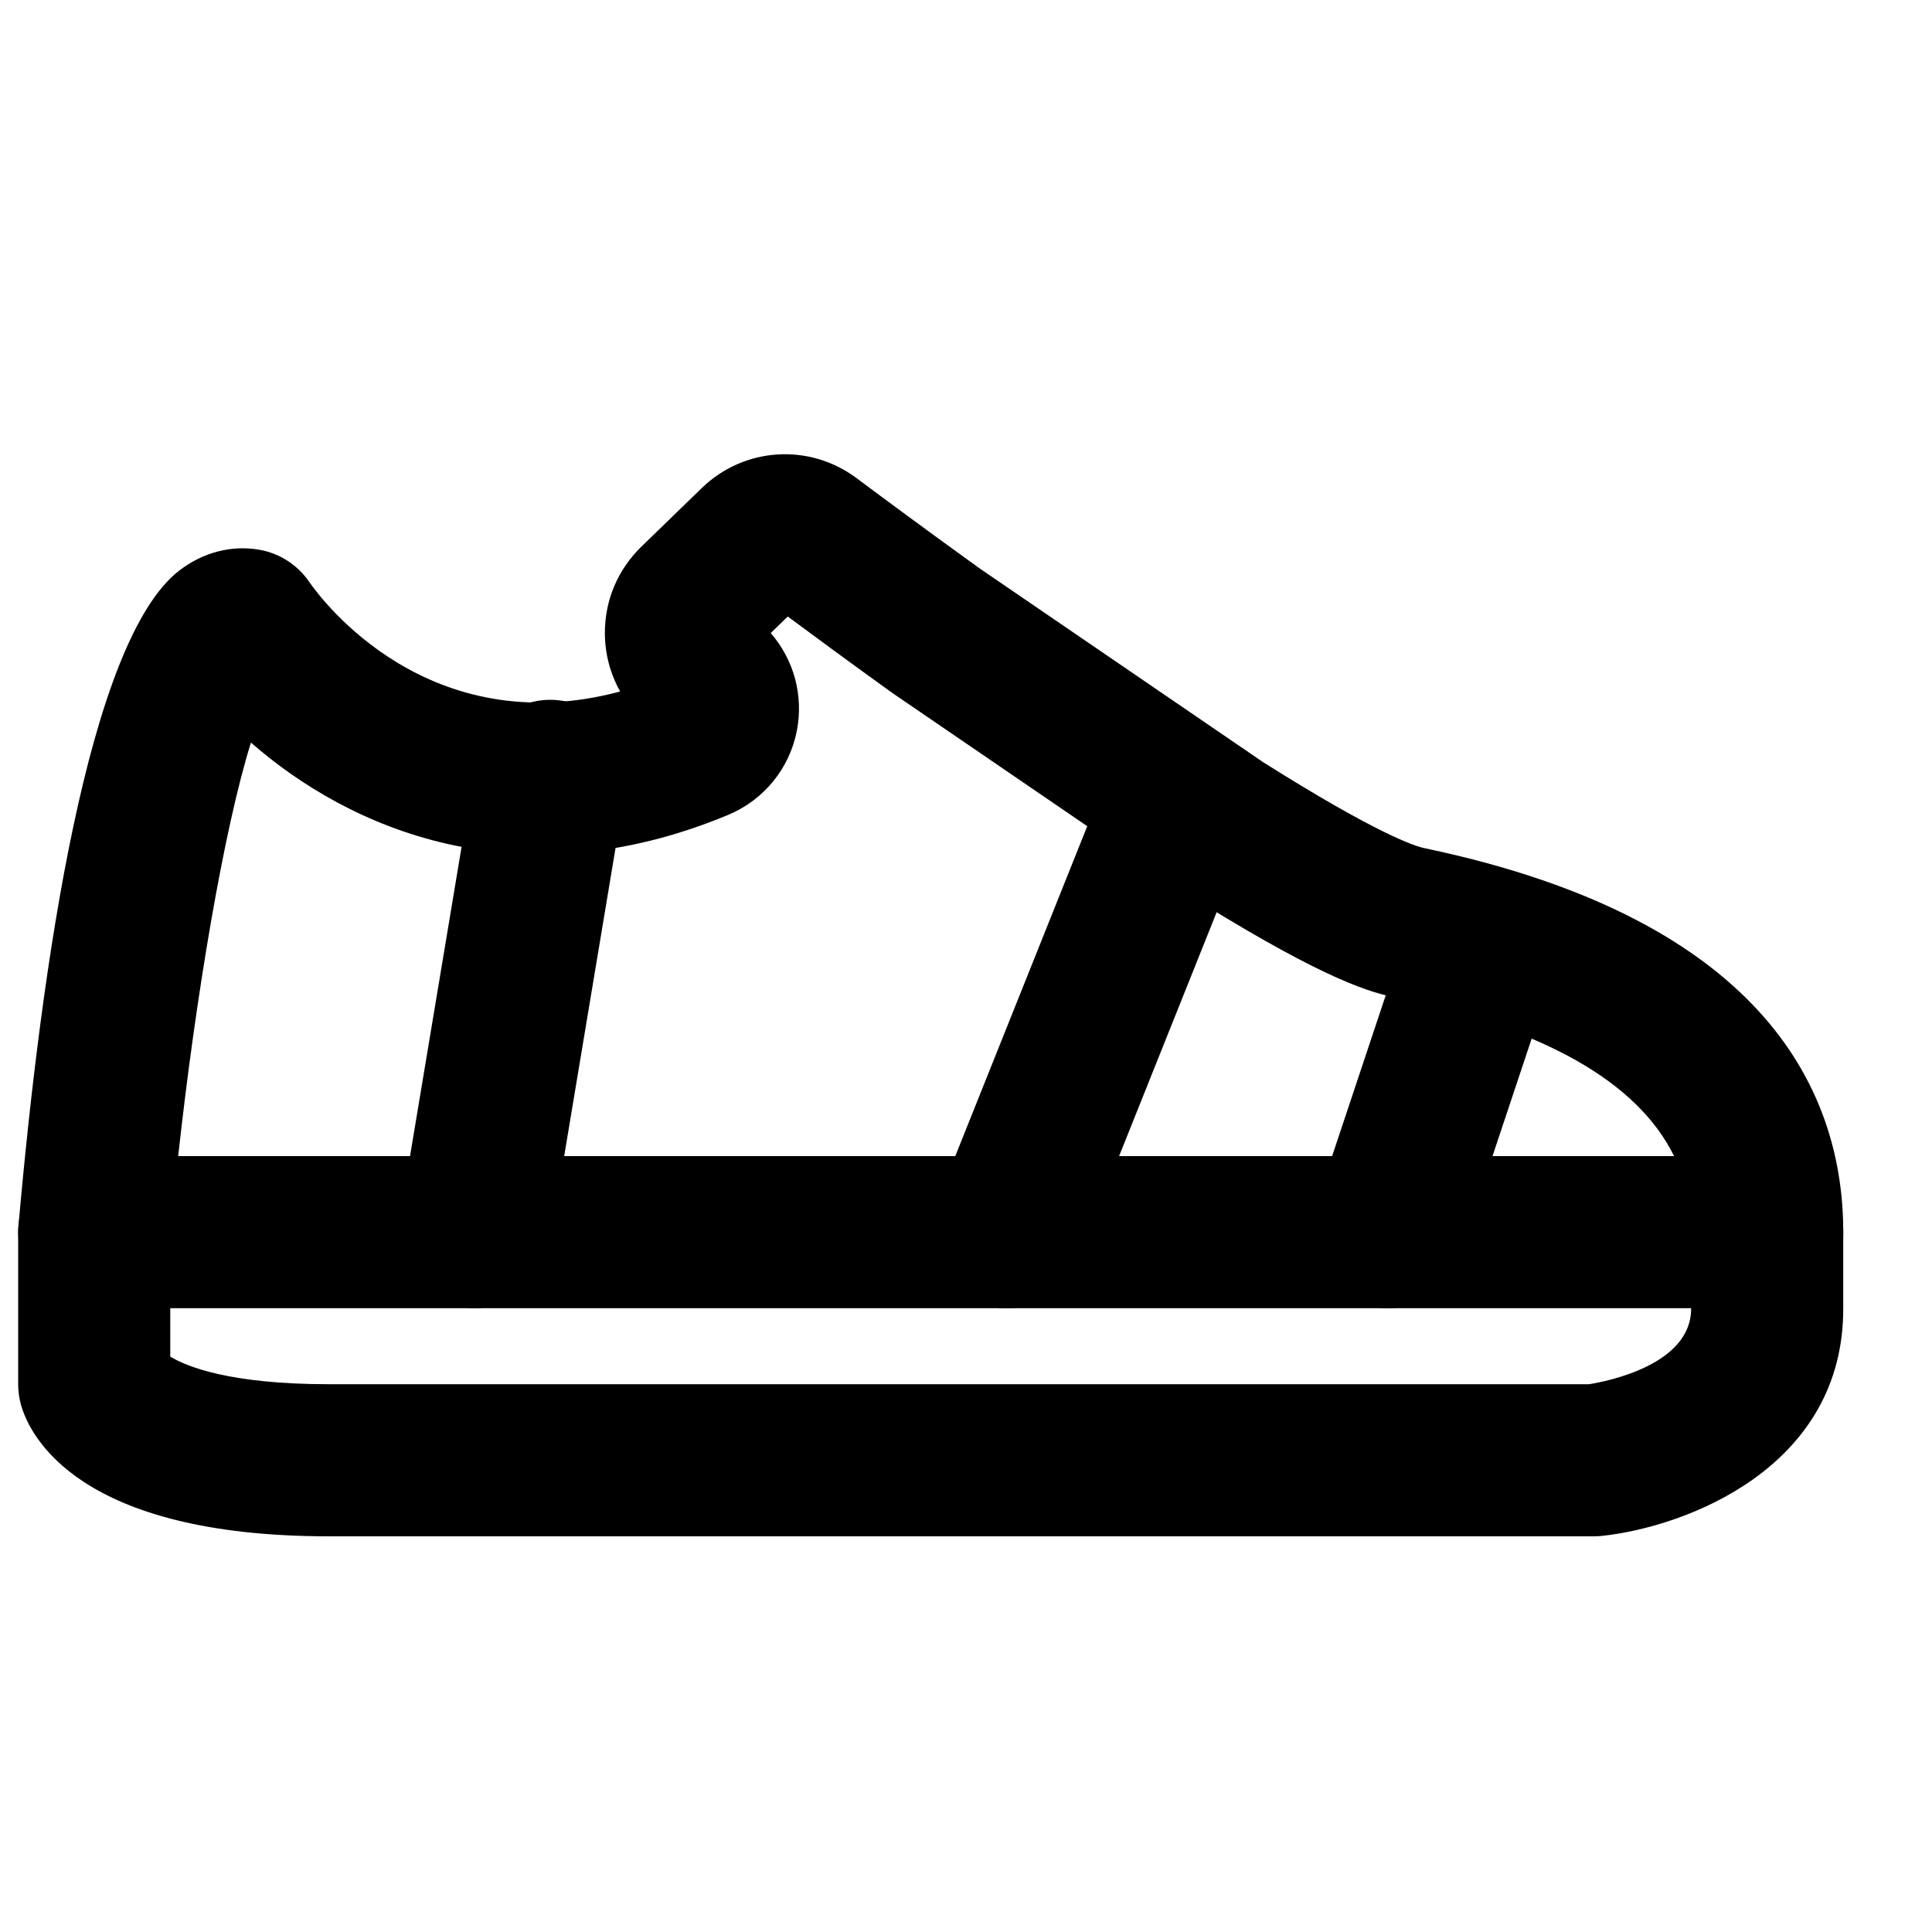 <?xml version="1.0" encoding="UTF-8"?>
<!-- Uploaded to: SVG Repo, www.svgrepo.com, Generator: SVG Repo Mixer Tools -->
<svg width="800px" height="800px" version="1.1" viewBox="144 144 512 512" xmlns="http://www.w3.org/2000/svg">
 <defs>
  <clipPath id="b">
   <path d="m148.09 450h484.91v102h-484.91z"/>
  </clipPath>
  <clipPath id="a">
   <path d="m148.09 264h484.91v227h-484.91z"/>
  </clipPath>
 </defs>
 <g clip-path="url(#b)">
  <path d="m566.46 551.14h-335.26c-66.383 0-79.238-26.559-81.598-34.703-0.523-1.812-0.785-3.707-0.785-5.602v-40.305c0-11.125 9.027-20.152 20.152-20.152s20.152 9.027 20.152 20.152v32.988c4.356 2.641 15.801 7.316 42.078 7.316h333.89c4.555-0.727 27.125-5.039 27.082-20.09v-20.215c0-11.125 9.031-20.152 20.152-20.152 11.145 0 20.152 9.027 20.152 20.152v20.152c0.145 42.262-41.715 57.957-63.859 60.336-0.727 0.082-1.434 0.121-2.156 0.121" fill-rule="evenodd"/>
 </g>
 <g clip-path="url(#a)">
  <path d="m191.22 450.38h396.42c-9.633-19.668-34.539-33.797-74.422-42.16-7.898-1.629-21.441-6.367-56.629-28.555l-76.094-52.012c-11.086-7.981-20.598-14.973-27.73-20.273l-4.516 4.391c6.129 7.035 8.707 16.465 6.953 25.738-1.914 10.094-8.727 18.477-18.238 22.449-56.062 23.336-100.64 3.445-126.46-19.168-7.172 22.914-14.609 67.07-19.285 109.59m421.11 40.305h-443.35c-5.644 0-11.043-2.379-14.852-6.551-3.832-4.148-5.727-9.73-5.223-15.375 6.066-68.898 18.402-154.93 42.645-173.59 6.266-4.793 13.785-6.769 21.18-5.481 5.402 0.949 10.195 4.051 13.262 8.586 3.203 4.637 31.477 42.602 82.359 28.98-2.637-4.695-4.051-10.016-4.051-15.559 0-8.668 3.449-16.789 9.695-22.852l15.98-15.5c11.227-10.883 28.496-11.969 41.012-2.641 7.172 5.363 18.82 13.988 32.664 23.961l75.07 51.309c30.488 19.227 40.406 22.309 42.723 22.793h0.02c91.754 19.227 111.02 65.961 111.02 101.77 0 11.125-9.008 20.152-20.152 20.152" fill-rule="evenodd"/>
 </g>
 <path d="m269.75 490.68c-1.086 0-2.215-0.078-3.344-0.281-10.961-1.812-18.379-12.211-16.547-23.195l20.152-120.91c1.836-10.941 12.113-18.418 23.199-16.547 10.961 1.816 18.379 12.215 16.543 23.195l-20.152 120.91c-1.633 9.836-10.176 16.828-19.852 16.828" fill-rule="evenodd"/>
 <path d="m410.79 490.7c-2.496 0-5.016-0.465-7.477-1.453-10.336-4.129-15.355-15.859-11.223-26.195l40.305-100.76c4.129-10.34 15.797-15.336 26.195-11.227 10.34 4.133 15.359 15.859 11.227 26.199l-40.305 100.76c-3.164 7.879-10.723 12.676-18.723 12.676" fill-rule="evenodd"/>
 <path d="m511.56 490.7c-2.098 0-4.254-0.344-6.367-1.051-10.562-3.523-16.285-14.93-12.758-25.492l20.152-60.457c3.527-10.539 14.914-16.281 25.492-12.734 10.559 3.527 16.285 14.934 12.758 25.492l-20.152 60.457c-2.82 8.445-10.68 13.785-19.125 13.785" fill-rule="evenodd"/>
</svg>